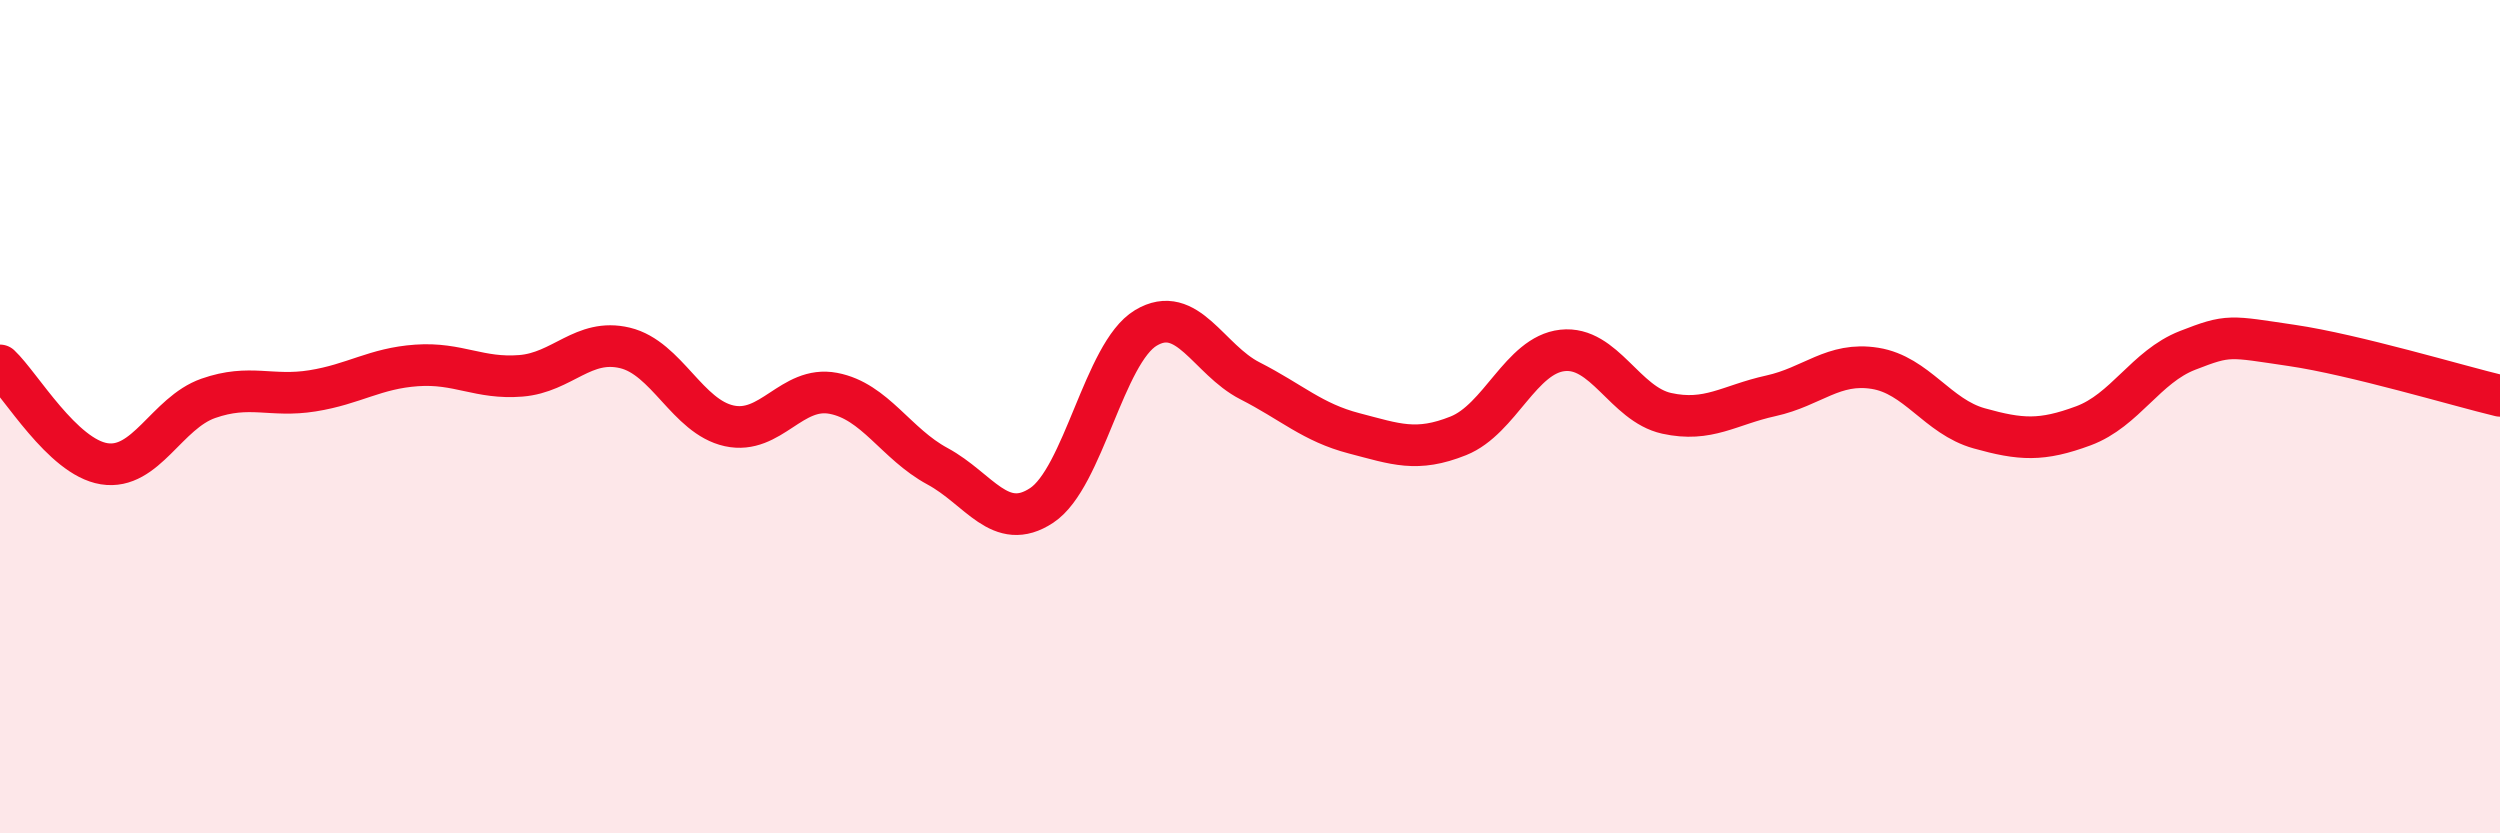 
    <svg width="60" height="20" viewBox="0 0 60 20" xmlns="http://www.w3.org/2000/svg">
      <path
        d="M 0,8.77 C 0.5,9.24 1.5,10.97 2.5,11.13 C 3.5,11.29 4,9.91 5,9.56 C 6,9.21 6.5,9.54 7.5,9.38 C 8.5,9.22 9,8.84 10,8.77 C 11,8.7 11.5,9.1 12.5,9.02 C 13.5,8.94 14,8.11 15,8.35 C 16,8.59 16.5,10 17.5,10.22 C 18.5,10.44 19,9.25 20,9.44 C 21,9.63 21.5,10.65 22.5,11.19 C 23.5,11.73 24,12.79 25,12.13 C 26,11.47 26.5,8.47 27.5,7.87 C 28.5,7.27 29,8.63 30,9.14 C 31,9.65 31.5,10.14 32.5,10.4 C 33.5,10.66 34,10.86 35,10.46 C 36,10.06 36.5,8.52 37.5,8.41 C 38.5,8.3 39,9.7 40,9.92 C 41,10.14 41.5,9.72 42.5,9.5 C 43.5,9.28 44,8.68 45,8.84 C 46,9 46.5,10 47.5,10.28 C 48.5,10.56 49,10.59 50,10.22 C 51,9.85 51.5,8.8 52.5,8.41 C 53.5,8.02 53.5,8.07 55,8.29 C 56.5,8.51 59,9.26 60,9.5L60 20L0 20Z"
        fill="#EB0A25"
        opacity="0.1"
        stroke-linecap="round"
        stroke-linejoin="round"
      />
      <path
        d="M 0,8.77 C 0.5,9.24 1.5,10.97 2.5,11.13 C 3.5,11.29 4,9.91 5,9.56 C 6,9.21 6.5,9.54 7.5,9.38 C 8.5,9.22 9,8.84 10,8.77 C 11,8.7 11.5,9.1 12.5,9.02 C 13.5,8.94 14,8.11 15,8.35 C 16,8.59 16.5,10 17.5,10.22 C 18.5,10.44 19,9.25 20,9.44 C 21,9.63 21.5,10.65 22.5,11.19 C 23.5,11.73 24,12.79 25,12.13 C 26,11.47 26.5,8.47 27.5,7.87 C 28.5,7.27 29,8.63 30,9.14 C 31,9.65 31.5,10.14 32.5,10.4 C 33.5,10.66 34,10.86 35,10.46 C 36,10.06 36.5,8.52 37.5,8.41 C 38.5,8.3 39,9.7 40,9.92 C 41,10.14 41.5,9.72 42.5,9.5 C 43.5,9.28 44,8.68 45,8.84 C 46,9 46.5,10 47.5,10.28 C 48.5,10.56 49,10.59 50,10.22 C 51,9.85 51.5,8.8 52.5,8.41 C 53.5,8.02 53.5,8.07 55,8.29 C 56.5,8.51 59,9.26 60,9.5"
        stroke="#EB0A25"
        stroke-width="1"
        fill="none"
        stroke-linecap="round"
        stroke-linejoin="round"
      />
    </svg>
  